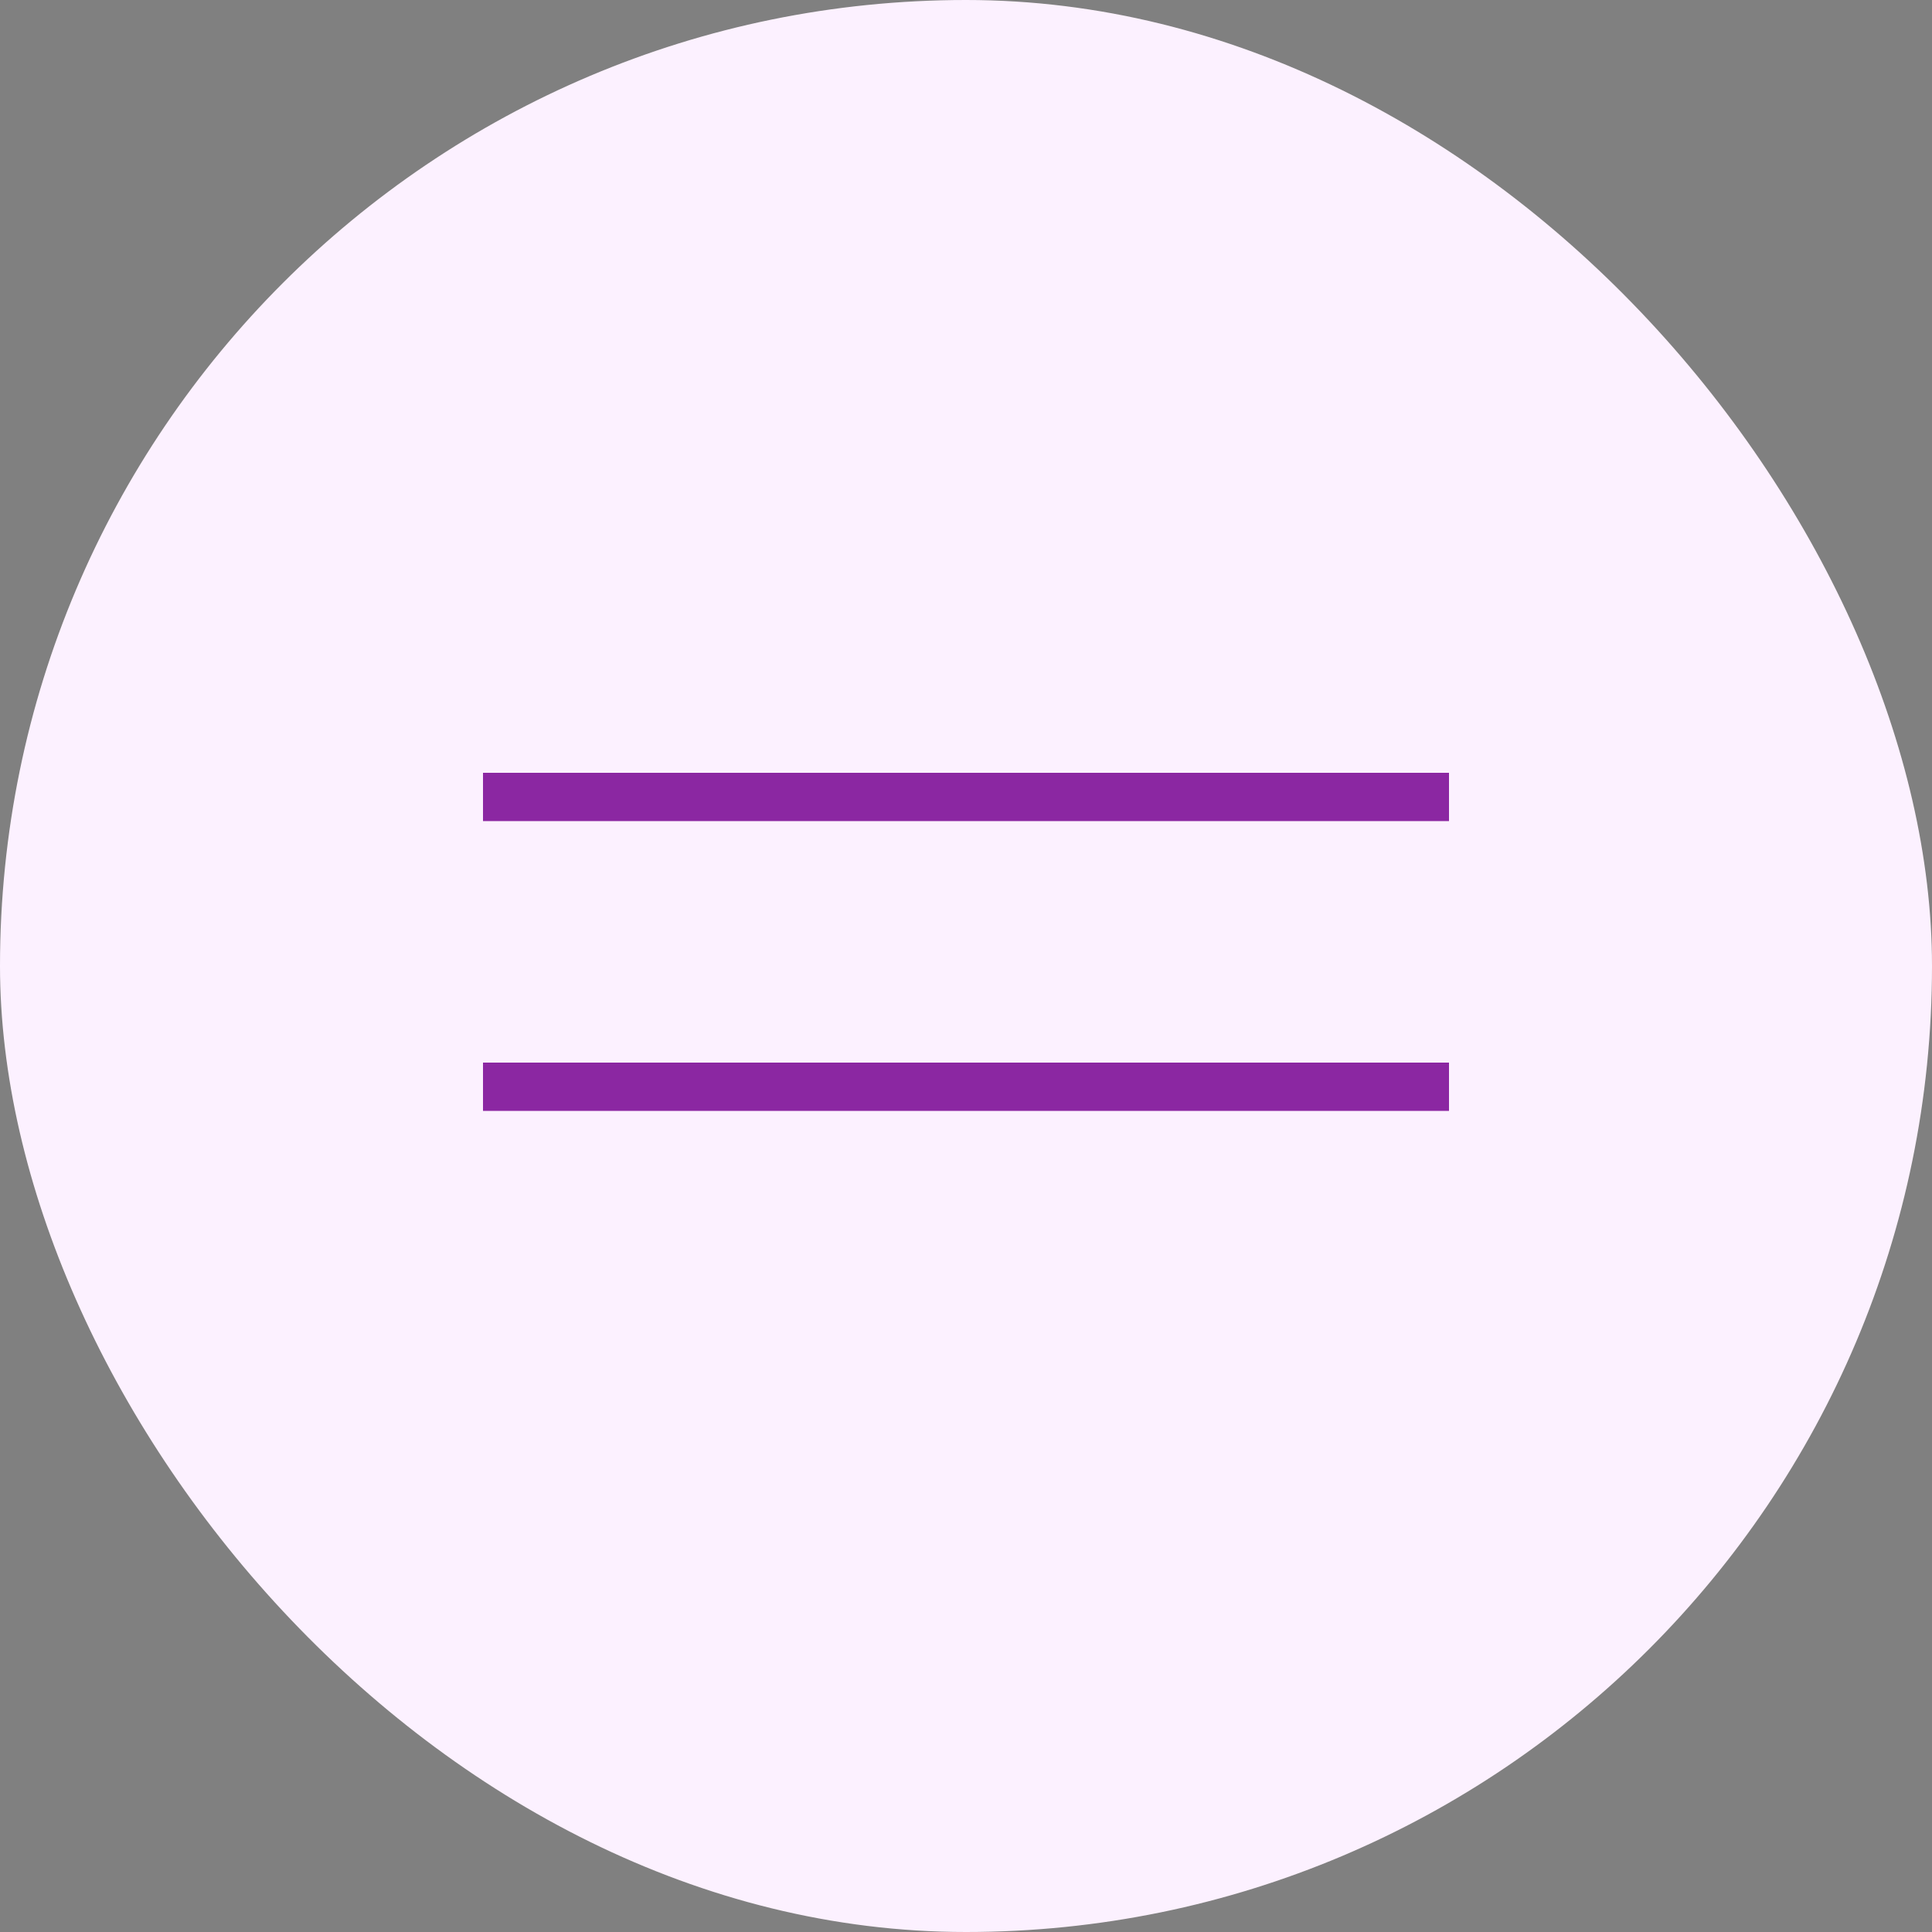 <?xml version="1.0" encoding="UTF-8"?> <svg xmlns="http://www.w3.org/2000/svg" width="40" height="40" viewBox="0 0 40 40" fill="none"><rect x="0" y="0" width="40" height="40" fill="#808080" stroke="none"/> <rect width="40" height="40" rx="20" fill="#FCF1FF"></rect> <rect x="10" y="16" width="20" height="1" fill="#8B27A2"></rect> <rect x="10" y="22" width="20" height="1" fill="#8B27A2"></rect> </svg> 